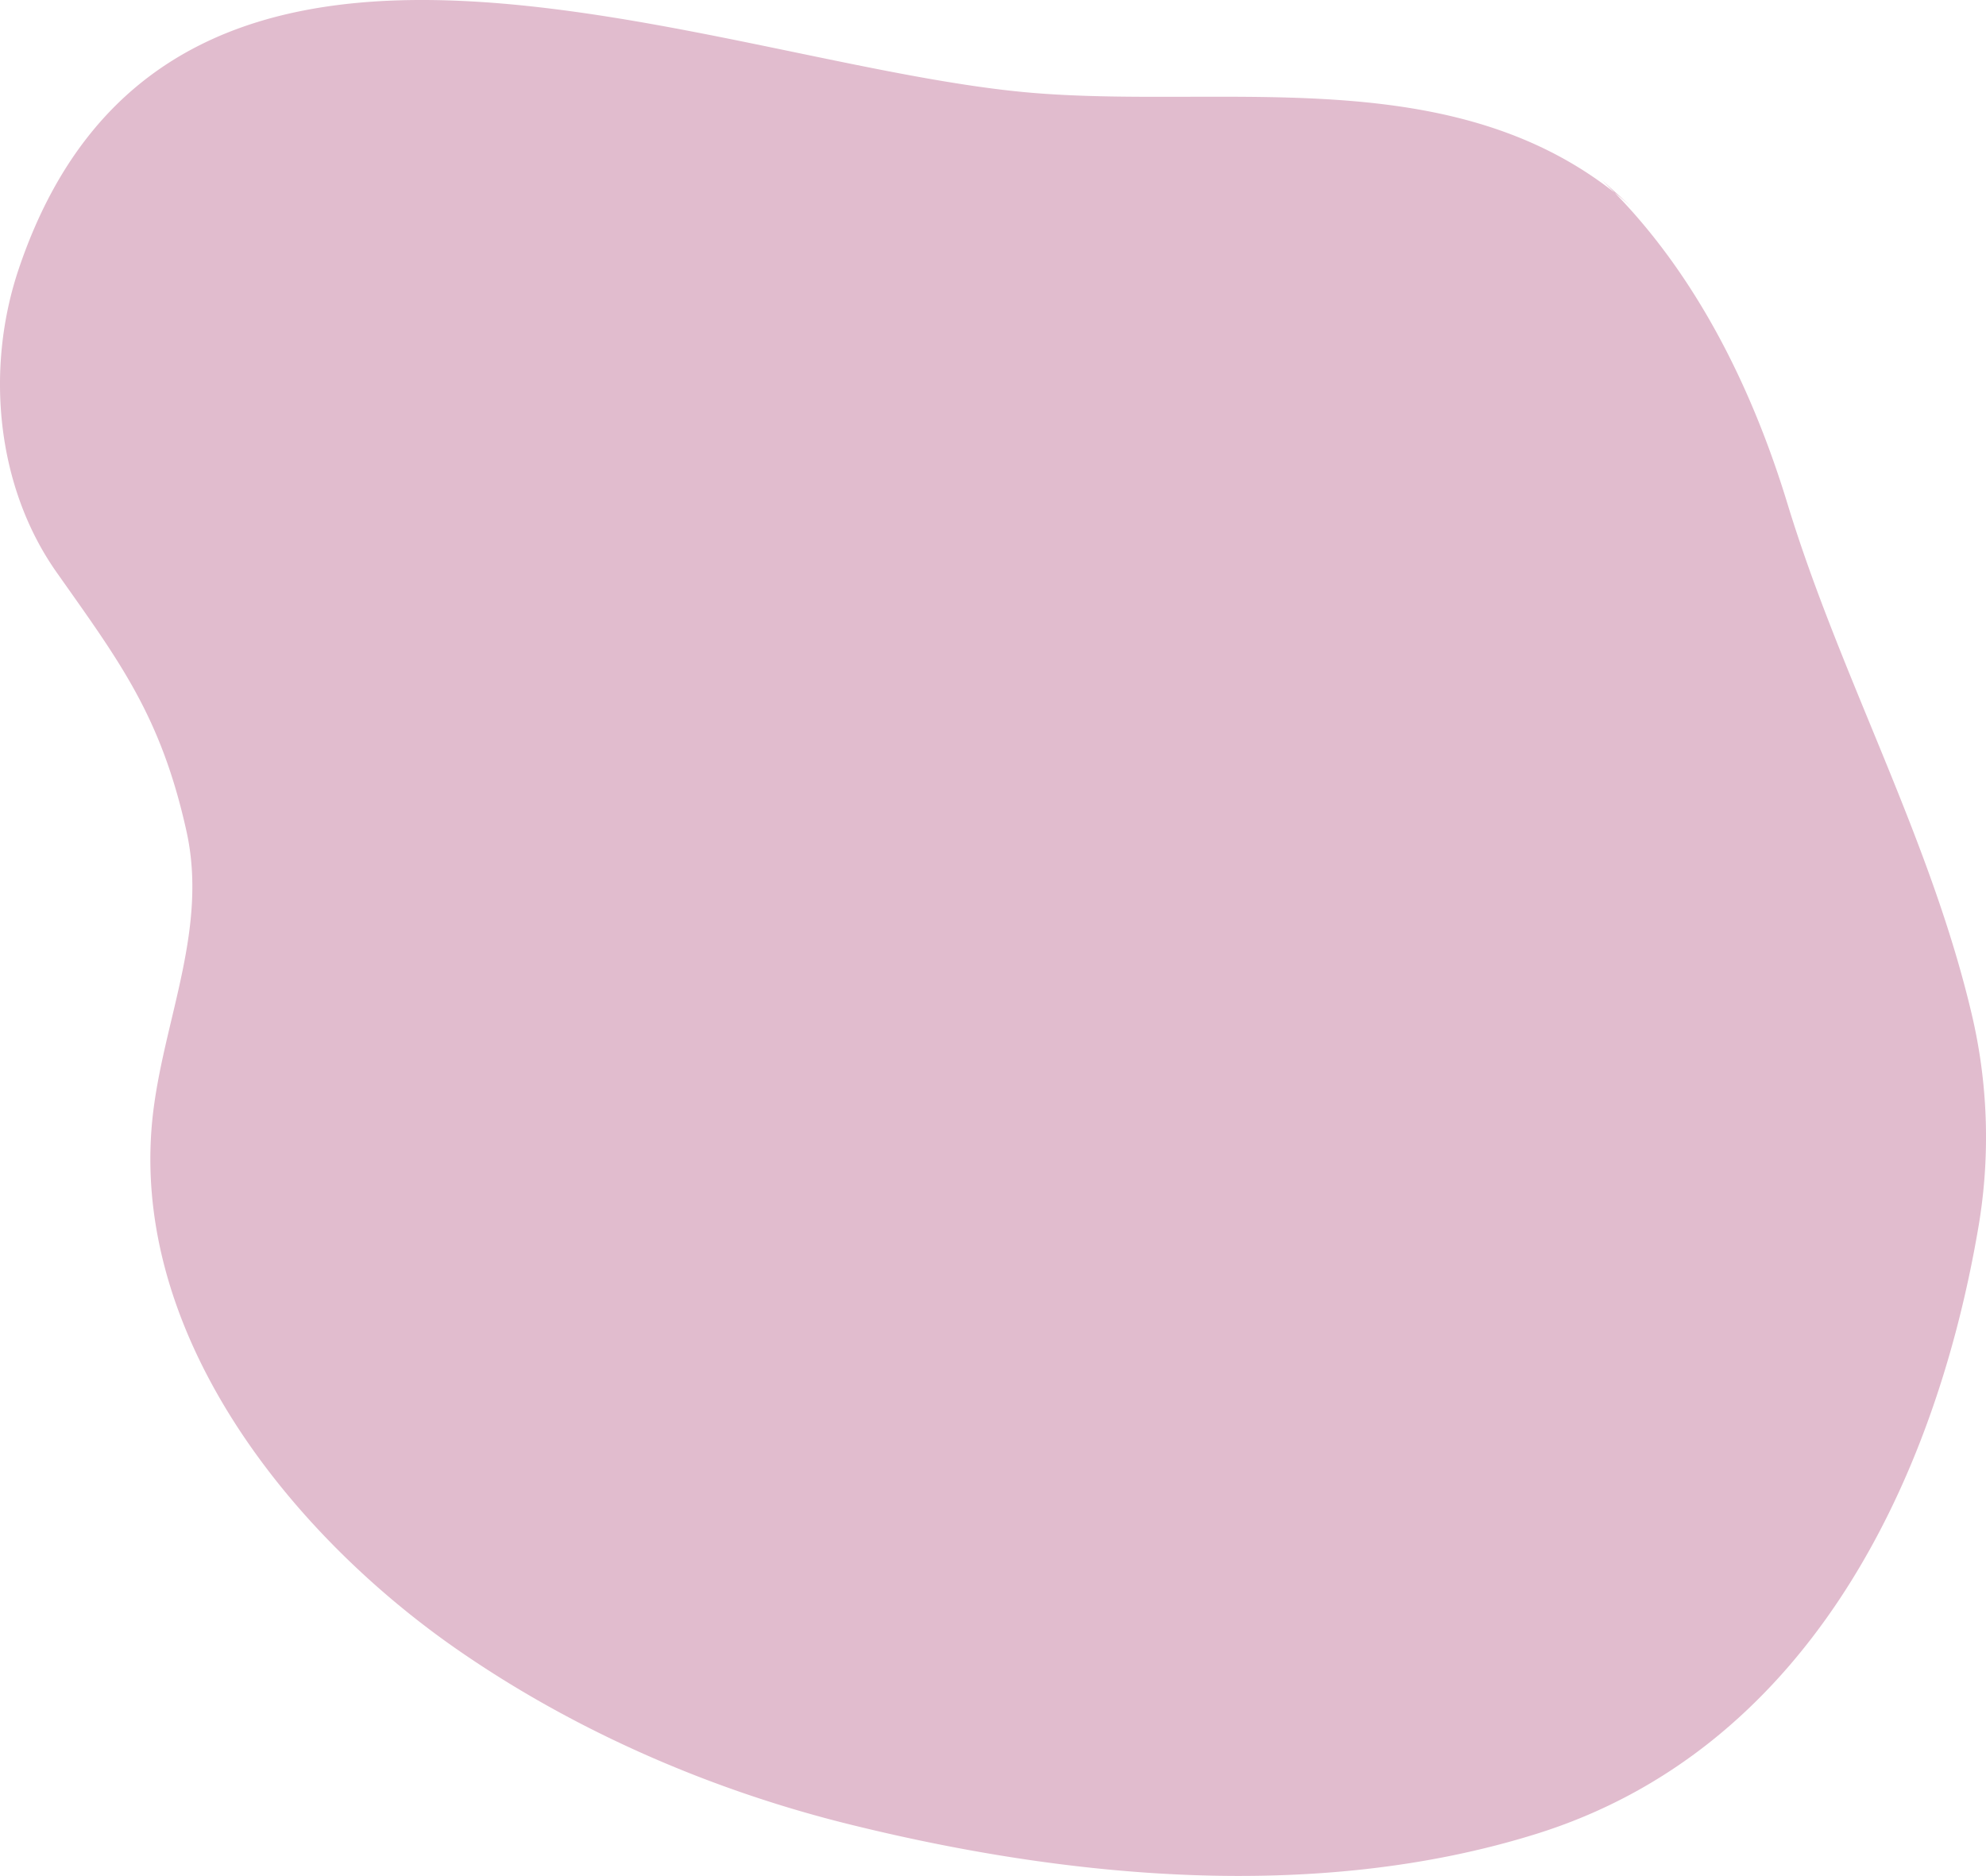 <svg xmlns="http://www.w3.org/2000/svg" xmlns:xlink="http://www.w3.org/1999/xlink" width="858.409" height="811" viewBox="0 0 858.409 811"><defs><clipPath id="clip-path"><rect id="Rectangle_23" data-name="Rectangle 23" width="858.409" height="811" fill="#e1bcce"></rect></clipPath></defs><g id="Group_2" data-name="Group 2" transform="translate(0 -0.002)"><g id="Group_1" data-name="Group 1" transform="translate(0 0.002)" clip-path="url(#clip-path)"><path id="Path_1" data-name="Path 1" d="M706.611,92.713q-6.857-7.806-14.363-15l14.113,12.745C634.044,25.142,533.249,47.249,446.817,40.192,309.986,29.019,74.248-79.922,8.1,116.257-6.465,159.464-1.6,210.392,24.43,247.372,51.455,285.759,69.512,309.2,80.624,359.46l0,.01c9.073,41.089-8.885,79.338-14.172,119.371-12.523,94.82,57.522,183.194,131.287,234.349,50.478,35.006,108.784,60.4,168.334,75.236,94.714,23.594,203.08,34.165,298.309,4.293,114.293-35.851,170.883-147.757,190.427-260.372a231.8,231.8,0,0,0-2.085-91.805c-17.79-77.375-57.08-147.2-80.127-222.772-13.932-45.687-35.069-89.854-65.989-125.058" transform="translate(0 -0.002)" fill="#e1bcce"></path></g></g></svg>
